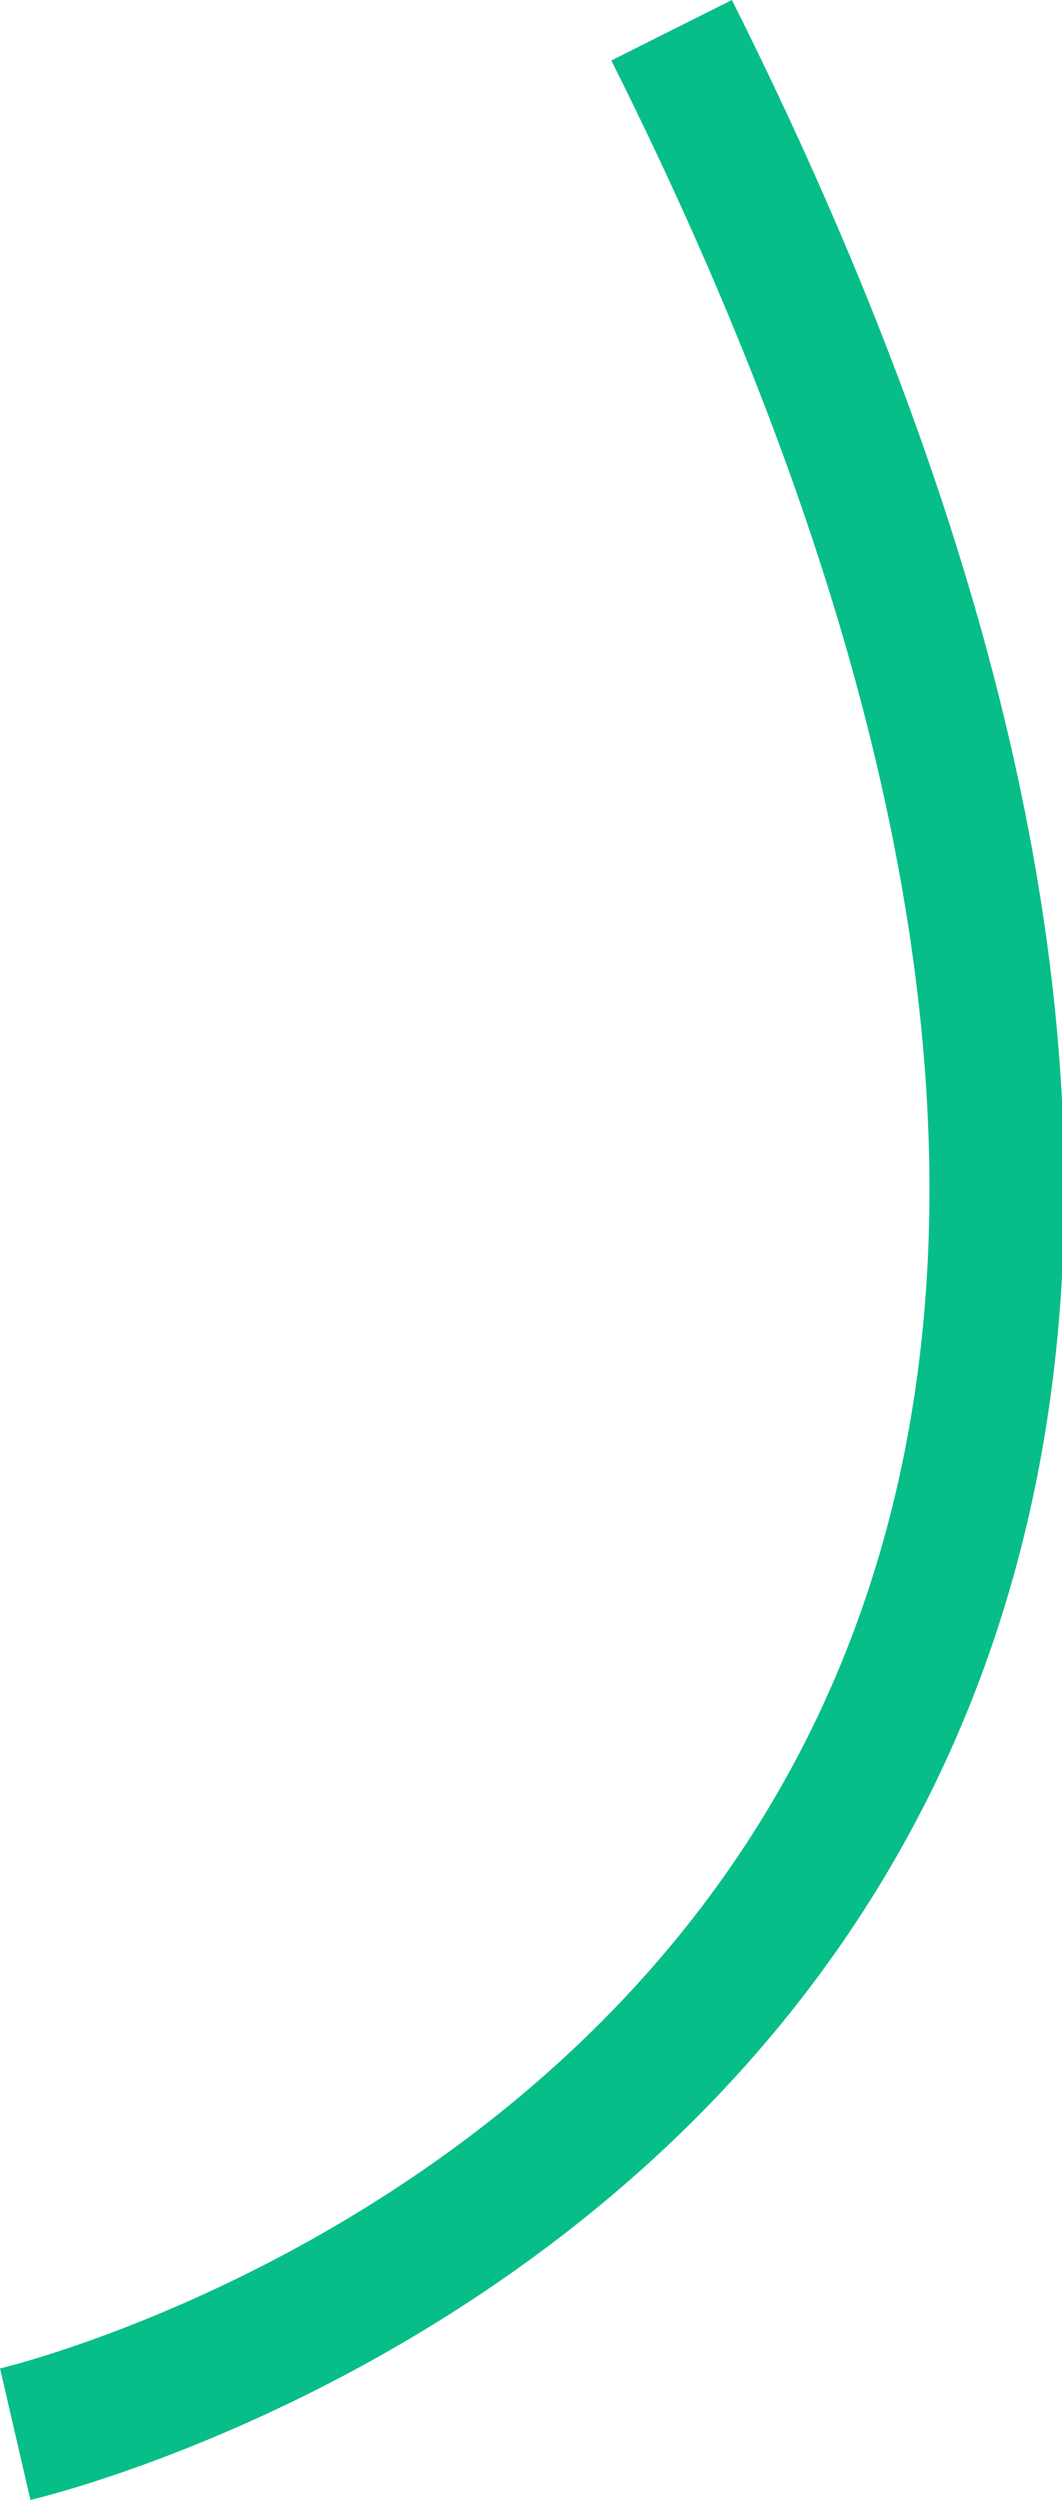 <?xml version="1.0" encoding="UTF-8" standalone="no"?>
<svg
   xmlns:dc="http://purl.org/dc/elements/1.1/"
   xmlns:cc="http://creativecommons.org/ns#"
   xmlns:rdf="http://www.w3.org/1999/02/22-rdf-syntax-ns#"
   xmlns:svg="http://www.w3.org/2000/svg"
   xmlns="http://www.w3.org/2000/svg"
   xmlns:sodipodi="http://sodipodi.sourceforge.net/DTD/sodipodi-0.dtd"
   xmlns:inkscape="http://www.inkscape.org/namespaces/inkscape"
   inkscape:version="1.0 (4035a4fb49, 2020-05-01)"
   sodipodi:docname="path-short-pricing-green.svg"
   id="svg4"
   version="1.1"
   fill="none"
   viewBox="0 0 7.873 18.523"
   height="18.523"
   width="7.873">
  <defs
     id="defs8" />
  <sodipodi:namedview
     inkscape:current-layer="svg4"
     inkscape:window-maximized="1"
     inkscape:window-y="-8"
     inkscape:window-x="-8"
     inkscape:cy="26.866548"
     inkscape:cx="20.71582"
     inkscape:zoom="13.986667"
     showgrid="false"
     id="namedview6"
     inkscape:window-height="1009"
     inkscape:window-width="1920"
     inkscape:pageshadow="2"
     inkscape:pageopacity="0"
     guidetolerance="10"
     gridtolerance="10"
     objecttolerance="10"
     borderopacity="1"
     bordercolor="#666666"
     pagecolor="#ffffff" />
  <path
     id="path835"
     d="M 4.979,0.224 C 12.471,15.179 0.113,18.036 0.113,18.036 v 0"
     style="fill:#000000;fill-opacity:0;stroke:#08be88;stroke-width:1px;stroke-linecap:butt;stroke-linejoin:miter;stroke-opacity:1" />
</svg>
